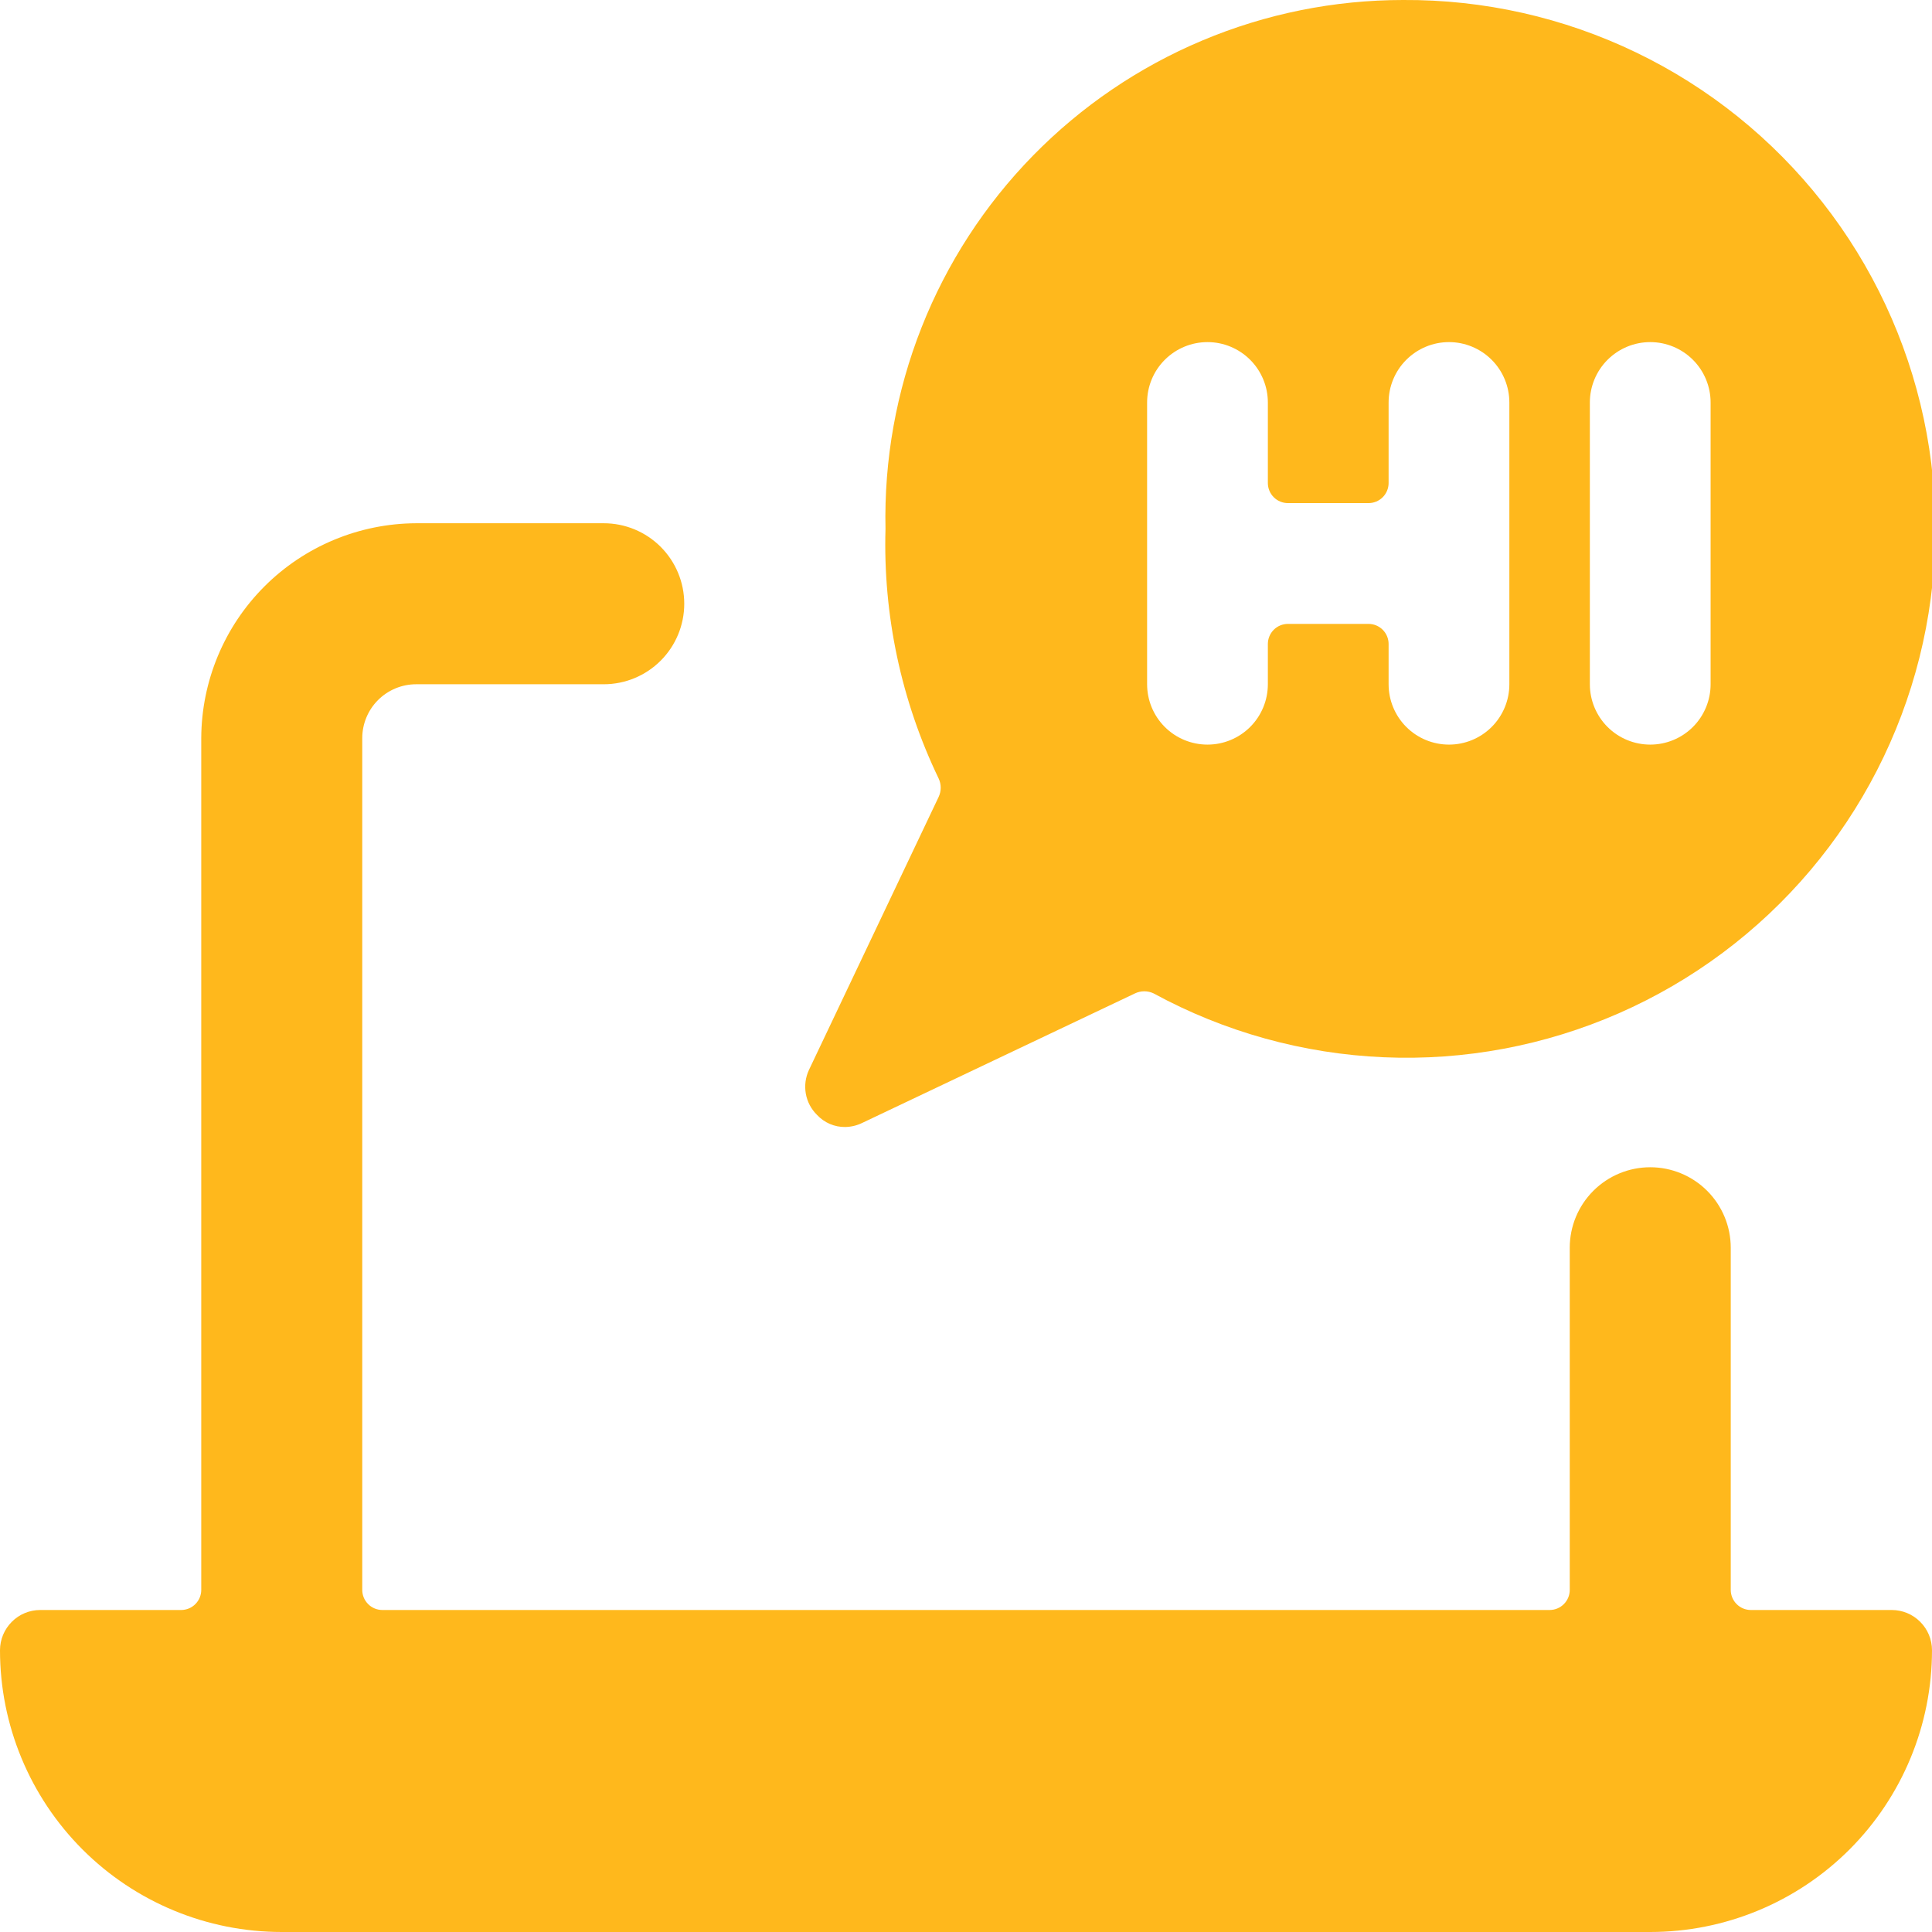 <svg width="54" height="54" viewBox="0 0 54 54" fill="none" xmlns="http://www.w3.org/2000/svg">
<g id="Messages-Bubble-Laptop-Hi--Streamline-Ultimate 1" clip-path="url(#clip0_13270_2229)">
<g id="Group">
<path id="Vector" d="M52.875 45H48.938C48.788 45 48.645 44.941 48.54 44.835C48.434 44.73 48.375 44.587 48.375 44.438V34.875C48.375 34.278 48.138 33.706 47.716 33.284C47.294 32.862 46.722 32.625 46.125 32.625C45.528 32.625 44.956 32.862 44.534 33.284C44.112 33.706 43.875 34.278 43.875 34.875V44.438C43.875 44.587 43.816 44.73 43.71 44.835C43.605 44.941 43.462 45 43.312 45H10.688C10.538 45 10.395 44.941 10.29 44.835C10.184 44.73 10.125 44.587 10.125 44.438V20.633C10.125 20.233 10.284 19.849 10.566 19.567C10.849 19.284 11.233 19.125 11.633 19.125H16.875C17.472 19.125 18.044 18.888 18.466 18.466C18.888 18.044 19.125 17.472 19.125 16.875C19.125 16.278 18.888 15.706 18.466 15.284C18.044 14.862 17.472 14.625 16.875 14.625H11.633C10.041 14.631 8.516 15.266 7.391 16.391C6.266 17.516 5.631 19.041 5.625 20.633V44.438C5.625 44.587 5.566 44.73 5.46 44.835C5.355 44.941 5.212 45 5.062 45H1.125C0.827 45 0.54 45.118 0.33 45.33C0.119 45.541 0 45.827 0 46.125C0 48.214 0.83 50.217 2.307 51.694C3.783 53.17 5.786 54 7.875 54H46.125C48.214 54 50.217 53.17 51.694 51.694C53.17 50.217 54 48.214 54 46.125C54 45.827 53.882 45.541 53.67 45.33C53.459 45.118 53.173 45 52.875 45Z" fill="#FFB81C"/>
<path id="Vector_2" d="M23.625 31.5C23.788 31.497 23.95 31.459 24.097 31.387L31.725 27.765C31.805 27.727 31.894 27.707 31.983 27.707C32.073 27.707 32.161 27.727 32.242 27.765C34.223 28.844 36.425 29.455 38.679 29.551C40.933 29.648 43.178 29.227 45.245 28.322C47.311 27.416 49.142 26.05 50.599 24.327C52.055 22.605 53.098 20.572 53.648 18.384C54.198 16.196 54.239 13.911 53.77 11.705C53.3 9.499 52.332 7.429 50.939 5.655C49.546 3.88 47.766 2.448 45.734 1.468C43.702 0.488 41.473 -0.014 39.217 -6.93591e-06C37.29 -0 35.383 0.384 33.607 1.131C31.831 1.877 30.222 2.971 28.874 4.348C27.526 5.725 26.467 7.357 25.759 9.149C25.051 10.941 24.708 12.856 24.75 14.783C24.68 17.193 25.189 19.585 26.235 21.758C26.273 21.838 26.293 21.927 26.293 22.016C26.293 22.106 26.273 22.194 26.235 22.275L22.612 29.902C22.514 30.11 22.483 30.343 22.523 30.569C22.563 30.794 22.673 31.002 22.837 31.163C22.938 31.271 23.059 31.356 23.195 31.415C23.331 31.473 23.477 31.502 23.625 31.5ZM38.25 14.062C38.399 14.062 38.542 14.003 38.647 13.898C38.753 13.792 38.812 13.649 38.812 13.5V11.25C38.812 10.802 38.99 10.373 39.306 10.057C39.623 9.74 40.052 9.562 40.5 9.562C40.947 9.562 41.376 9.74 41.693 10.057C42.009 10.373 42.187 10.802 42.187 11.25V19.125C42.187 19.573 42.009 20.002 41.693 20.318C41.376 20.635 40.947 20.812 40.5 20.812C40.052 20.812 39.623 20.635 39.306 20.318C38.99 20.002 38.812 19.573 38.812 19.125V18C38.812 17.851 38.753 17.708 38.647 17.602C38.542 17.497 38.399 17.438 38.25 17.438H36C35.85 17.438 35.707 17.497 35.602 17.602C35.496 17.708 35.437 17.851 35.437 18V19.125C35.437 19.573 35.259 20.002 34.943 20.318C34.626 20.635 34.197 20.812 33.75 20.812C33.302 20.812 32.873 20.635 32.556 20.318C32.24 20.002 32.062 19.573 32.062 19.125V11.25C32.062 10.802 32.24 10.373 32.556 10.057C32.873 9.74 33.302 9.562 33.75 9.562C34.197 9.562 34.626 9.74 34.943 10.057C35.259 10.373 35.437 10.802 35.437 11.25V13.5C35.437 13.649 35.496 13.792 35.602 13.898C35.707 14.003 35.85 14.062 36 14.062H38.25ZM47.812 19.125C47.812 19.573 47.634 20.002 47.318 20.318C47.001 20.635 46.572 20.812 46.125 20.812C45.677 20.812 45.248 20.635 44.931 20.318C44.615 20.002 44.437 19.573 44.437 19.125V11.25C44.437 10.802 44.615 10.373 44.931 10.057C45.248 9.74 45.677 9.562 46.125 9.562C46.572 9.562 47.001 9.74 47.318 10.057C47.634 10.373 47.812 10.802 47.812 11.25V19.125Z" fill="#FFB81C"/>
</g>
</g>
<defs>
<clipPath id="clip0_13270_2229">
<rect width="54" height="54" fill="white"/>
</clipPath>
</defs>
</svg>
